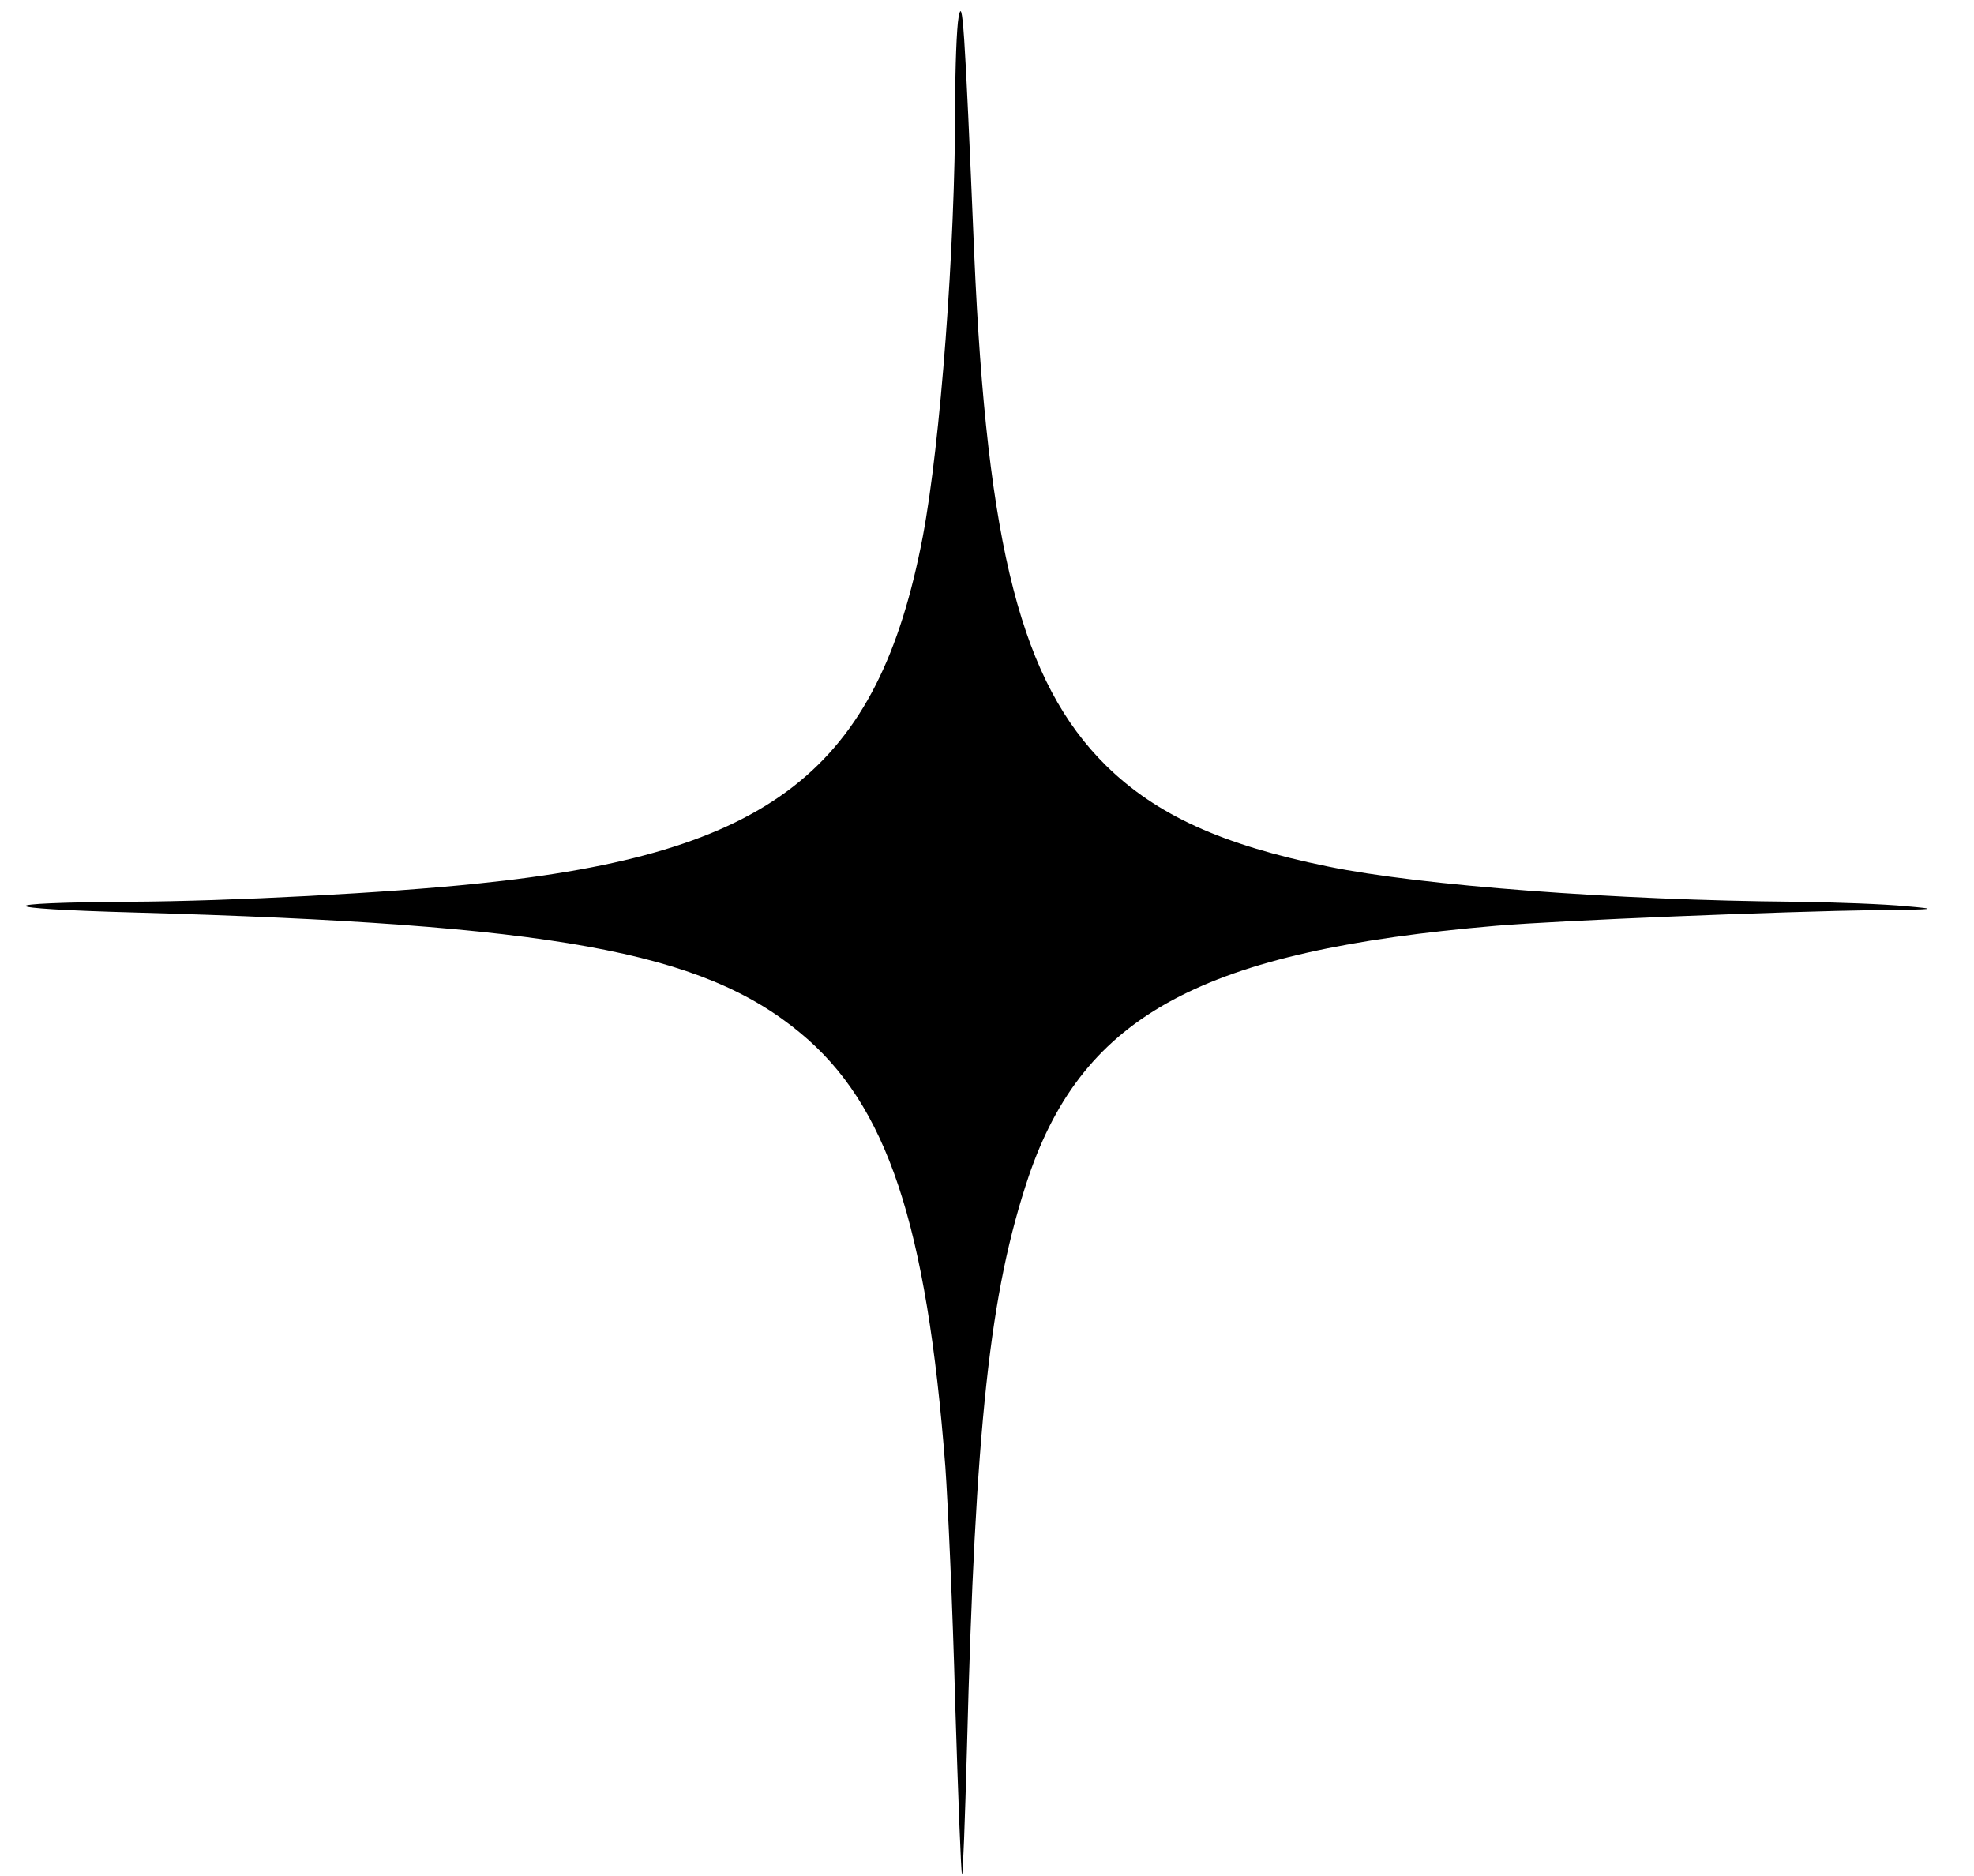 <?xml version="1.0" encoding="UTF-8" standalone="no"?>
<svg xmlns="http://www.w3.org/2000/svg" version="1.0" width="403pt" height="383pt" viewBox="0 0 403 383" preserveAspectRatio="xMidYMid meet">
  <g transform="translate(0,383) scale(0.1,-0.1)" fill="#000000" stroke="none">
    <path d="M1957 3795 c-4 -22 -7 -103 -7 -180 0 -291 -30 -689 -66 -880 -91 -477 -310 -648 -910 -709 -181 -19 -503 -36 -708 -37 -289 -2 -284 -14 9 -22 853 -24 1158 -79 1359 -246 177 -146 258 -391 296 -886 5 -71 15 -287 20 -480 6 -192 12 -351 14 -352 2 -2 6 112 10 254 17 666 47 936 126 1171 113 331 356 461 955 512 132 11 576 29 780 32 120 1 124 2 55 8 -41 4 -142 8 -225 9 -365 3 -765 33 -954 72 -216 44 -350 105 -453 206 -172 170 -243 444 -269 1043 -20 479 -24 528 -32 485z"></path>
  </g>
</svg>
